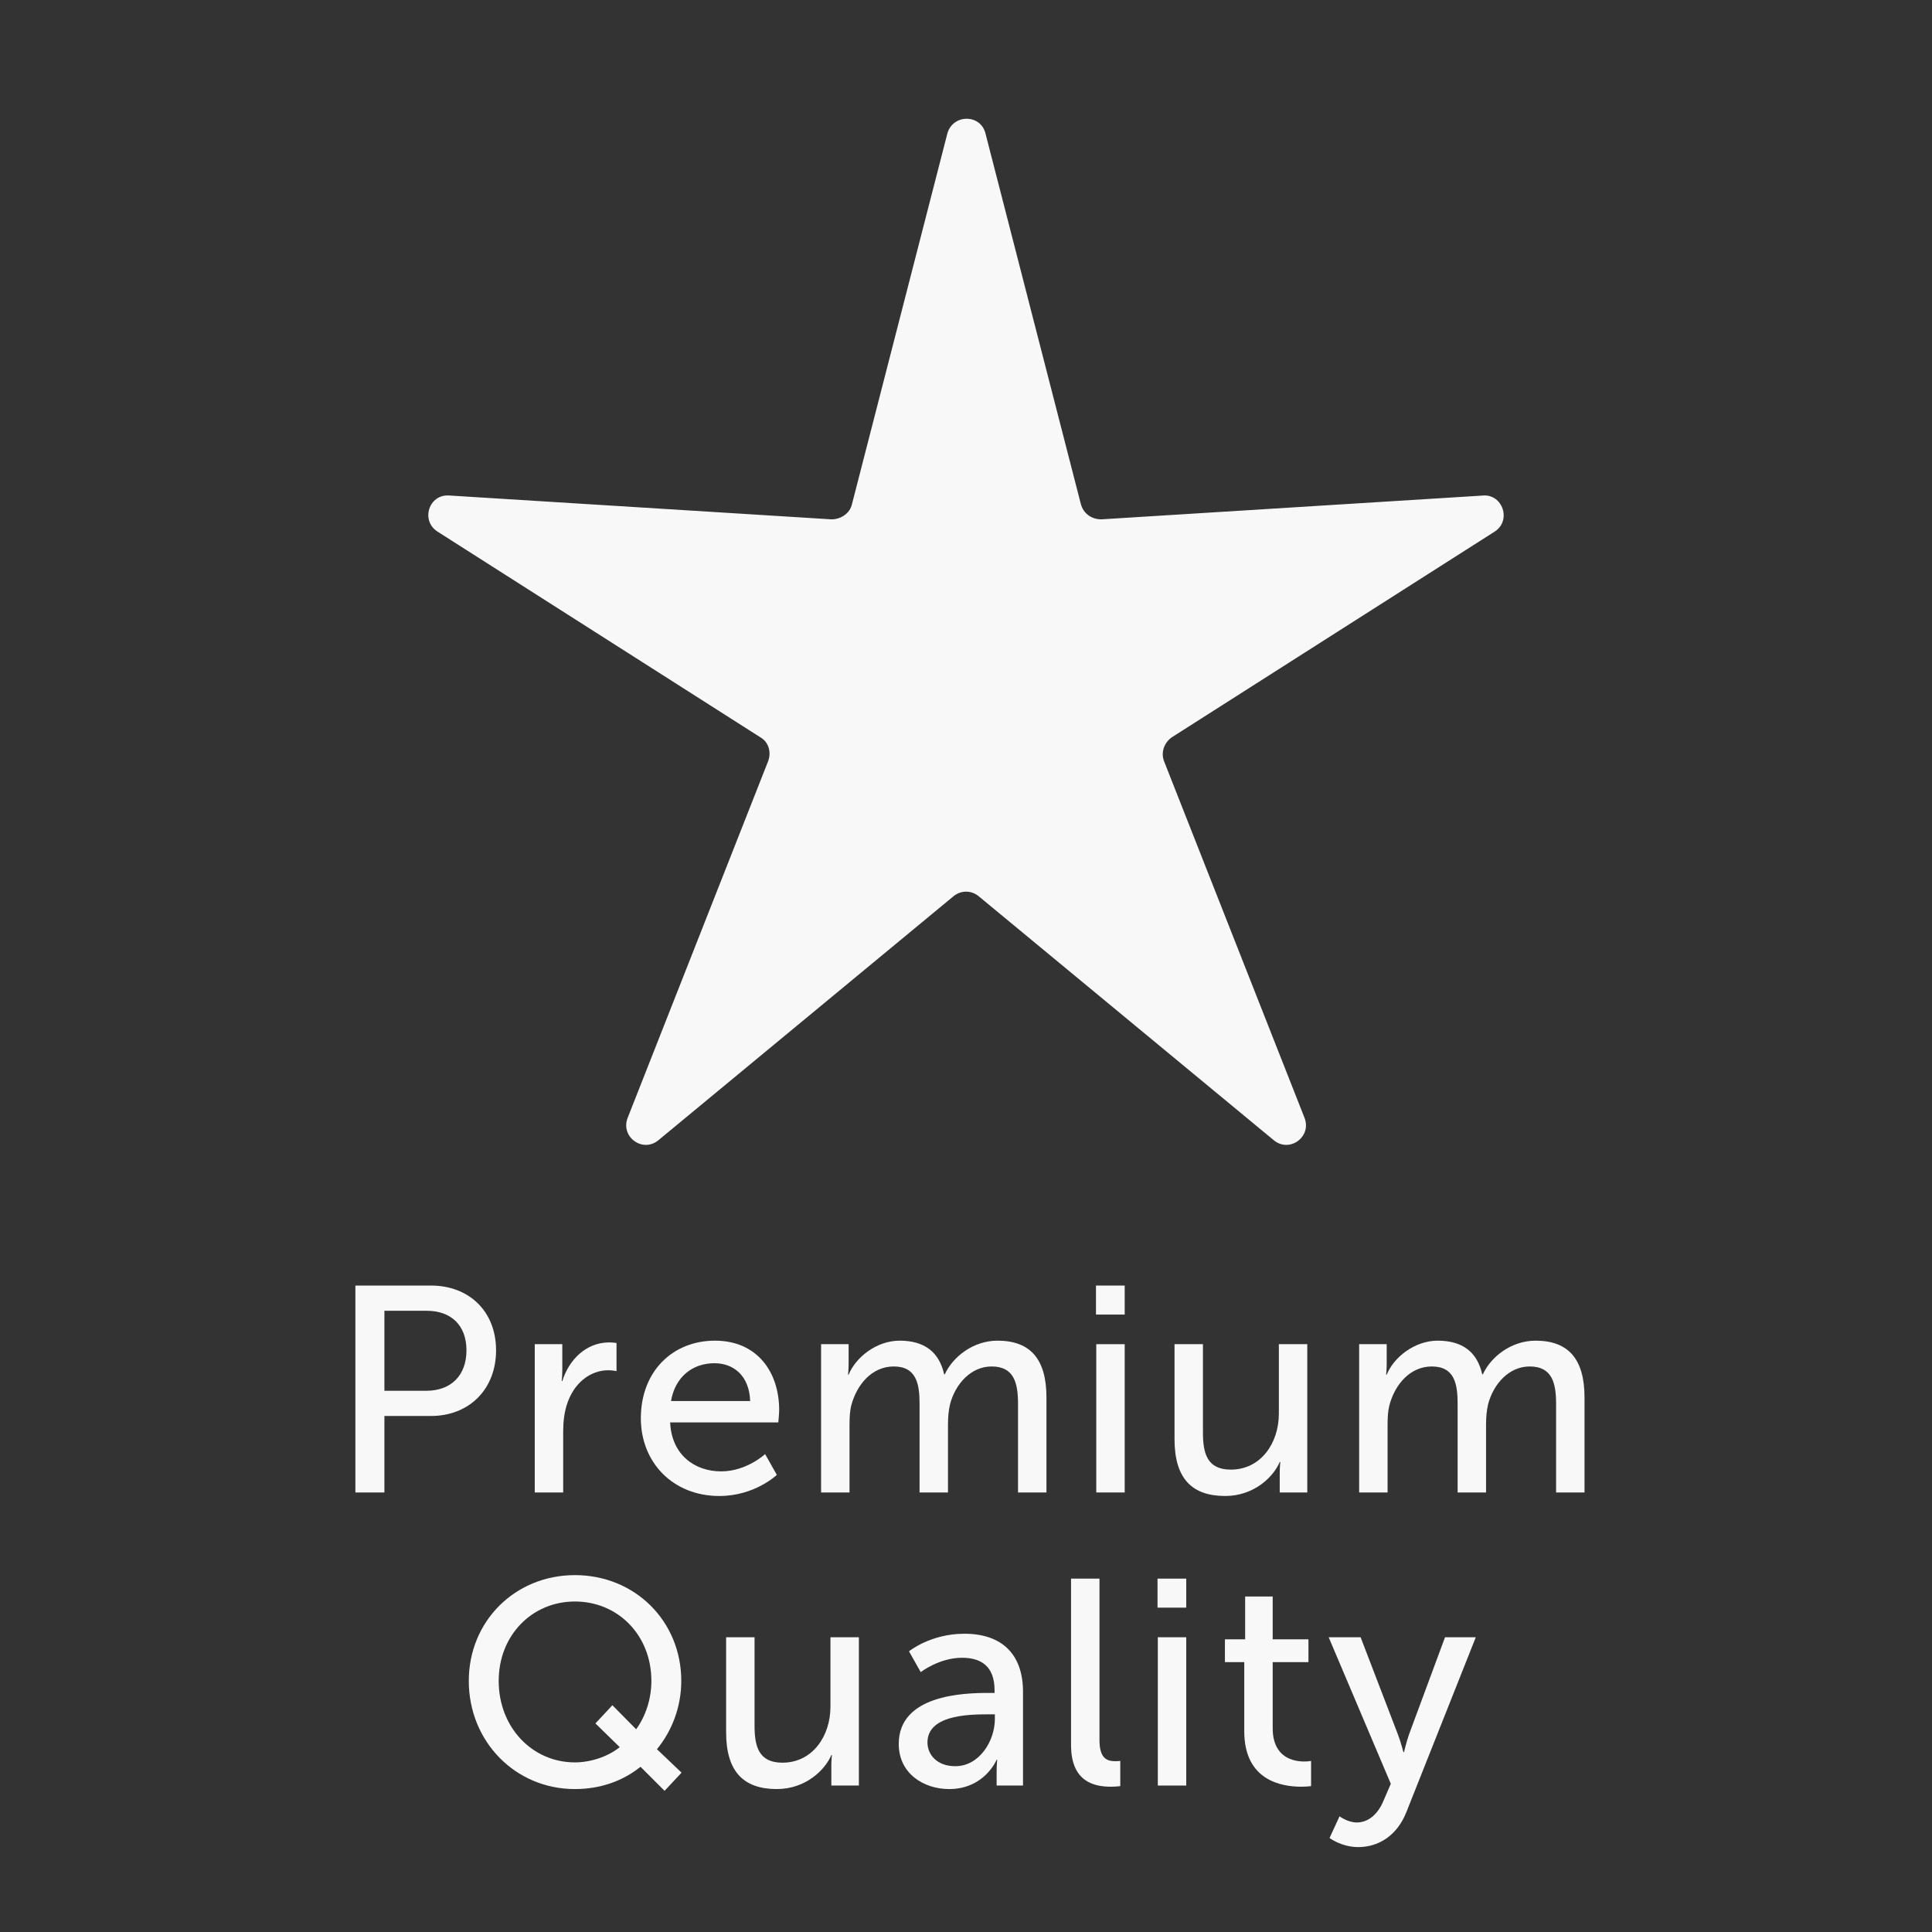<?xml version="1.0" encoding="UTF-8"?>
<svg id="_x32_er" xmlns="http://www.w3.org/2000/svg" version="1.1" viewBox="0 0 283.465 283.465">
  <rect x="0" y="0" width="283.465" height="283.465" fill="#333333" stroke="none"/>
  <!-- Generator: Adobe Illustrator 29.8.2, SVG Export Plug-In . SVG Version: 2.1.1 Build 3)  -->
  <g>
    <path d="M52.143,188.619h11.094c5.547,0,9.546,3.741,9.546,9.503s-3.999,9.632-9.546,9.632h-6.837v11.223h-4.257v-30.357ZM62.549,204.056c3.655,0,5.891-2.278,5.891-5.934s-2.236-5.805-5.848-5.805h-6.192v11.738h6.149Z" fill="#f8f8f8"/>
    <path d="M78.459,197.219h4.042v3.784c0,.903-.086,1.634-.086,1.634h.086c.989-3.182,3.526-5.676,6.88-5.676.559,0,1.075.086,1.075.086v4.128s-.559-.129-1.204-.129c-2.666,0-5.117,1.893-6.105,5.117-.387,1.247-.516,2.58-.516,3.913v8.9h-4.171v-21.758Z" fill="#f8f8f8"/>
    <path d="M104.904,196.703c6.149,0,9.417,4.558,9.417,10.19,0,.56-.129,1.807-.129,1.807h-15.867c.215,4.772,3.612,7.181,7.482,7.181,3.741,0,6.45-2.537,6.45-2.537l1.72,3.053s-3.225,3.097-8.428,3.097c-6.837,0-11.523-4.945-11.523-11.396,0-6.923,4.687-11.395,10.878-11.395ZM110.064,205.561c-.129-3.74-2.451-5.547-5.246-5.547-3.182,0-5.762,1.979-6.364,5.547h11.61Z" fill="#f8f8f8"/>
    <path d="M120.47,197.219h4.042v2.882c0,.859-.086,1.591-.086,1.591h.086c1.032-2.537,4.085-4.988,7.482-4.988,3.655,0,5.805,1.677,6.535,4.945h.087c1.203-2.623,4.214-4.945,7.739-4.945,4.902,0,7.181,2.795,7.181,8.342v13.932h-4.171v-13.028c0-3.053-.602-5.461-3.869-5.461-3.054,0-5.332,2.58-6.106,5.547-.215.902-.301,1.892-.301,3.01v9.933h-4.171v-13.028c0-2.838-.43-5.461-3.784-5.461-3.182,0-5.418,2.623-6.235,5.719-.215.86-.258,1.849-.258,2.838v9.933h-4.171v-21.758Z" fill="#f8f8f8"/>
    <path d="M160.803,188.619h4.214v4.257h-4.214v-4.257ZM160.846,197.219h4.171v21.758h-4.171v-21.758Z" fill="#f8f8f8"/>
    <path d="M172.327,197.219h4.171v12.986c0,3.01.603,5.418,4.085,5.418,4.429,0,7.052-3.913,7.052-8.213v-10.191h4.171v21.758h-4.042v-2.881c0-.903.086-1.591.086-1.591h-.086c-.902,2.15-3.74,4.988-7.997,4.988-4.902,0-7.439-2.58-7.439-8.342v-13.933Z" fill="#f8f8f8"/>
    <path d="M199.416,197.219h4.042v2.882c0,.859-.086,1.591-.086,1.591h.086c1.032-2.537,4.085-4.988,7.482-4.988,3.654,0,5.805,1.677,6.536,4.945h.086c1.203-2.623,4.214-4.945,7.739-4.945,4.902,0,7.181,2.795,7.181,8.342v13.932h-4.171v-13.028c0-3.053-.602-5.461-3.869-5.461-3.054,0-5.332,2.58-6.106,5.547-.215.902-.301,1.892-.301,3.01v9.933h-4.171v-13.028c0-2.838-.43-5.461-3.784-5.461-3.182,0-5.418,2.623-6.234,5.719-.216.86-.259,1.849-.259,2.838v9.933h-4.171v-21.758Z" fill="#f8f8f8"/>
    <path d="M84.349,231.104c8.814,0,15.608,6.751,15.608,15.522,0,3.827-1.376,7.353-3.569,10.019l3.612,3.44-2.494,2.666-3.526-3.526c-2.623,2.107-5.934,3.268-9.632,3.268-8.772,0-15.566-7.009-15.566-15.866,0-8.771,6.794-15.522,15.566-15.522v0ZM84.349,258.58c2.279,0,4.816-.817,6.579-2.236l-3.569-3.483,2.494-2.666,3.483,3.526c1.376-1.892,2.236-4.429,2.236-7.095,0-6.708-4.902-11.652-11.223-11.652-6.278,0-11.18,4.944-11.18,11.652,0,6.794,4.902,11.954,11.18,11.954Z" fill="#f8f8f8"/>
    <path d="M106.537,240.219h4.171v12.986c0,3.01.602,5.418,4.085,5.418,4.429,0,7.052-3.913,7.052-8.213v-10.191h4.171v21.758h-4.042v-2.881c0-.903.086-1.591.086-1.591h-.086c-.903,2.149-3.741,4.987-7.998,4.987-4.902,0-7.439-2.579-7.439-8.342v-13.932 0Z" fill="#f8f8f8"/>
    <path d="M144.978,248.389h.946v-.387c0-3.569-2.021-4.773-4.773-4.773-3.354,0-6.062,2.107-6.062,2.107l-1.72-3.053s3.139-2.58,8.127-2.58c5.504,0,8.6,3.01,8.6,8.514v13.76h-3.87v-2.063c0-.989.086-1.721.086-1.721h-.086s-1.763,4.3-6.966,4.3c-3.741,0-7.396-2.278-7.396-6.621,0-7.182,9.459-7.482,13.115-7.482v0ZM140.163,259.139c3.525,0,5.805-3.698,5.805-6.923v-.688h-1.075c-3.139,0-8.814.216-8.814,4.128,0,1.764,1.376,3.483,4.085,3.483Z" fill="#f8f8f8"/>
    <path d="M157.147,231.619h4.171v23.692c0,2.623,1.032,3.096,2.322,3.096.387,0,.73-.043.73-.043v3.698s-.645.086-1.376.086c-2.364,0-5.848-.645-5.848-6.105v-24.424 0Z" fill="#f8f8f8"/>
    <path d="M169.833,231.619h4.214v4.257h-4.214v-4.257ZM169.876,240.219h4.171v21.758h-4.171v-21.758 0Z" fill="#f8f8f8"/>
    <path d="M182.56,243.874h-2.838v-3.354h2.967v-6.277h4.042v6.277h5.246v3.354h-5.246v9.675c0,4.343,3.053,4.901,4.644,4.901.603,0,.989-.086.989-.086v3.698s-.602.086-1.462.086c-2.795,0-8.342-.86-8.342-8.127v-10.147 0Z" fill="#f8f8f8"/>
    <path d="M196.535,266.492s1.204.903,2.537.903c1.677,0,3.096-1.204,3.913-3.182l1.075-2.494-9.116-21.5h4.687l5.461,14.233c.431,1.117.817,2.622.817,2.622h.086s.344-1.462.731-2.579l5.288-14.276h4.516l-10.191,25.671c-1.333,3.354-3.999,5.117-7.052,5.117-2.451,0-4.214-1.333-4.214-1.333l1.462-3.183Z" fill="#f8f8f8"/>
  </g>
  <path d="M217.695,72.699l-56.1,3.5c-1.4,0-2.6-.8-3-2.2l-14-54.4c-.7-2.9-4.8-2.9-5.6,0l-14,54.4c-.3,1.3-1.6,2.2-3,2.2l-56.1-3.5c-3-.2-4.2,3.7-1.7,5.3l47.4,30.2c1.2.7,1.6,2.2,1.1,3.5l-20.6,52.3c-1.1,2.8,2.2,5.2,4.5,3.3l43.3-35.8c1.1-.9,2.6-.9,3.7,0l43.3,35.8c2.3,1.9,5.6-.5,4.5-3.3l-20.6-52.3c-.5-1.3,0-2.7,1.1-3.5l47.4-30.2c2.5-1.6,1.2-5.5-1.7-5.3h.1Z" fill="#f8f8f8"/>
</svg>